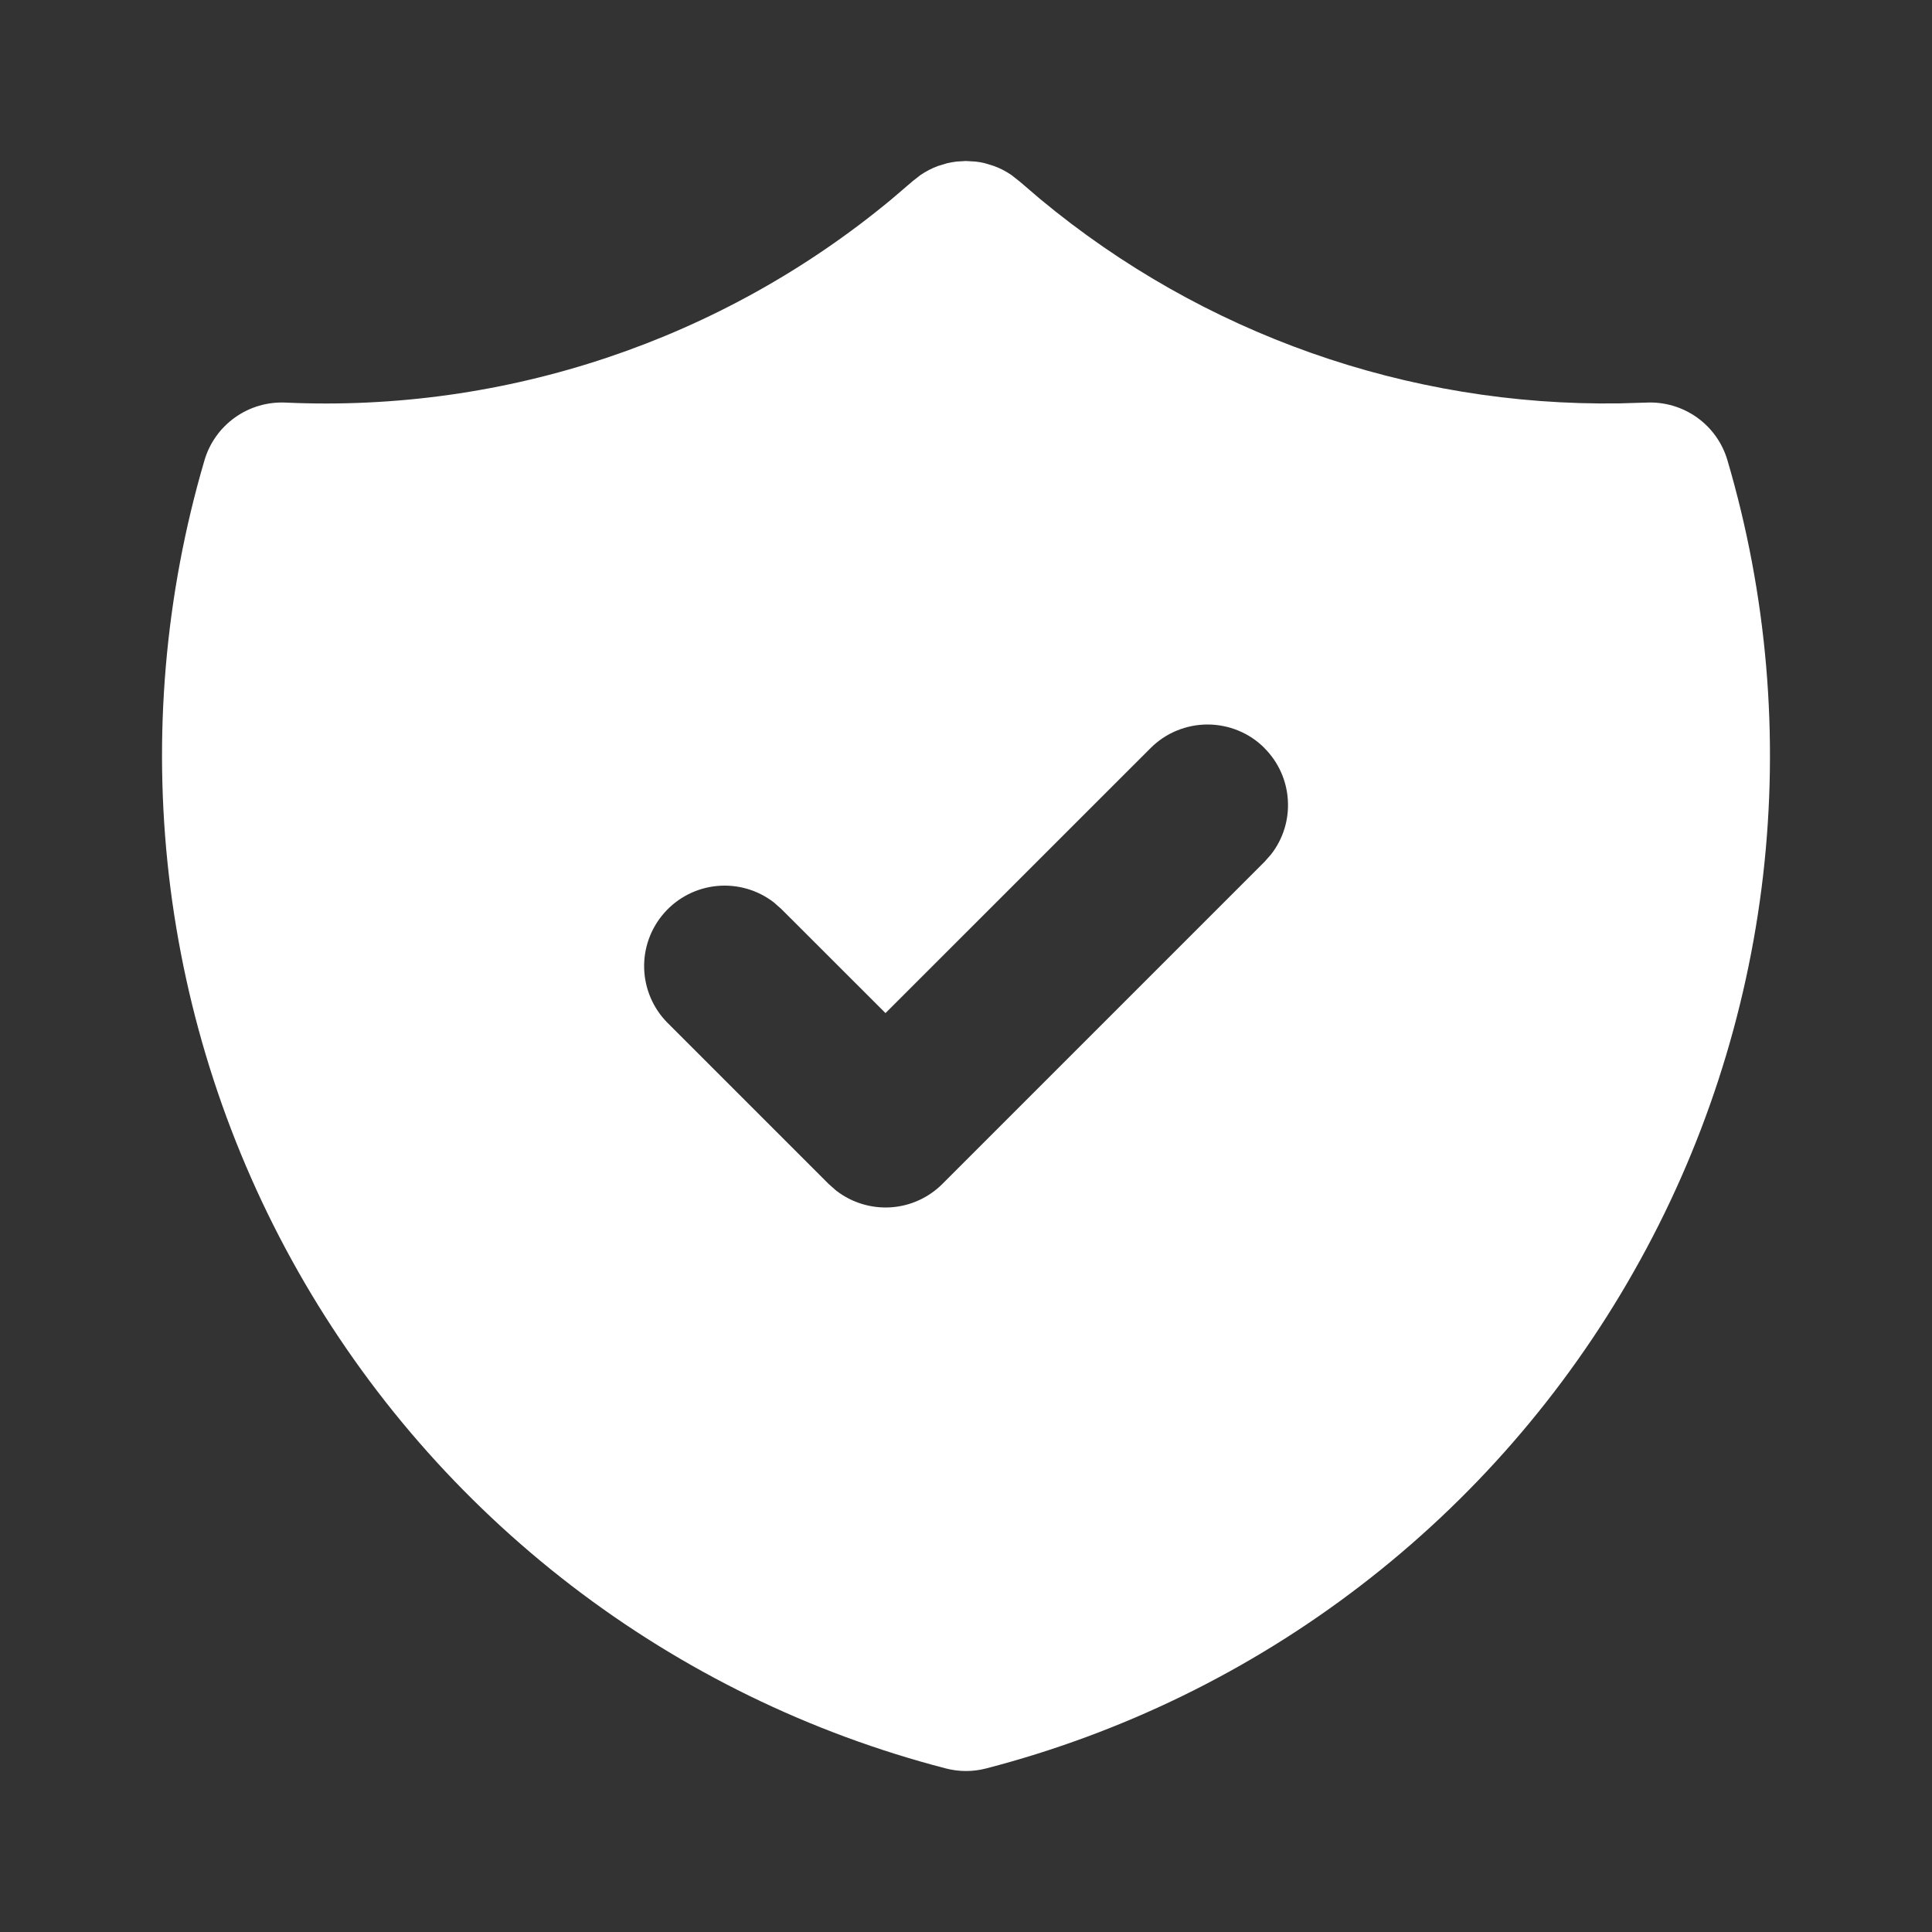 <svg
        xmlns="http://www.w3.org/2000/svg"
        width="24"
        height="24"
        viewBox="0 0 24 24"
        fill="none">
    <rect x="0" y="0" width="24" height="24" fill="#333333" stroke="none"/>
    <path
            d="M11.998 2L12.116 2.007L12.175 2.015L12.236 2.028L12.347 2.062C12.424 2.09 12.497 2.128 12.564 2.174L12.668 2.256L12.923 2.474C14.941 4.15 17.49 5.049 20.112 5.011L20.454 5.001C20.678 4.991 20.898 5.056 21.081 5.186C21.263 5.316 21.396 5.503 21.459 5.718C21.951 7.39 22.101 9.143 21.902 10.874C21.702 12.605 21.157 14.278 20.297 15.793C19.439 17.309 18.284 18.637 16.901 19.698C15.519 20.759 13.938 21.53 12.251 21.968C12.087 22.011 11.914 22.011 11.749 21.968C10.063 21.531 8.481 20.759 7.099 19.698C5.717 18.637 4.562 17.31 3.703 15.794C2.844 14.278 2.298 12.605 2.098 10.874C1.899 9.143 2.049 7.39 2.54 5.718C2.603 5.503 2.737 5.316 2.919 5.186C3.101 5.056 3.322 4.991 3.545 5.001C6.283 5.126 8.968 4.225 11.076 2.474L11.339 2.249L11.435 2.174C11.503 2.128 11.576 2.09 11.652 2.062L11.764 2.028C11.804 2.019 11.843 2.012 11.883 2.007L11.998 2ZM15.708 9.293C15.616 9.2 15.505 9.126 15.384 9.076C15.262 9.026 15.132 9 15.001 9C14.87 9 14.739 9.026 14.618 9.076C14.496 9.126 14.386 9.2 14.293 9.293L11 12.585L9.707 11.293L9.613 11.21C9.412 11.055 9.16 10.982 8.907 11.006C8.654 11.03 8.42 11.149 8.252 11.34C8.084 11.53 7.994 11.778 8.002 12.032C8.01 12.286 8.114 12.527 8.293 12.707L10.293 14.707L10.387 14.79C10.58 14.939 10.82 15.013 11.063 14.998C11.306 14.983 11.535 14.879 11.707 14.707L15.707 10.707L15.79 10.613C15.94 10.421 16.014 10.18 15.998 9.937C15.983 9.694 15.88 9.465 15.707 9.293H15.708Z"
            fill="white"/>
</svg>